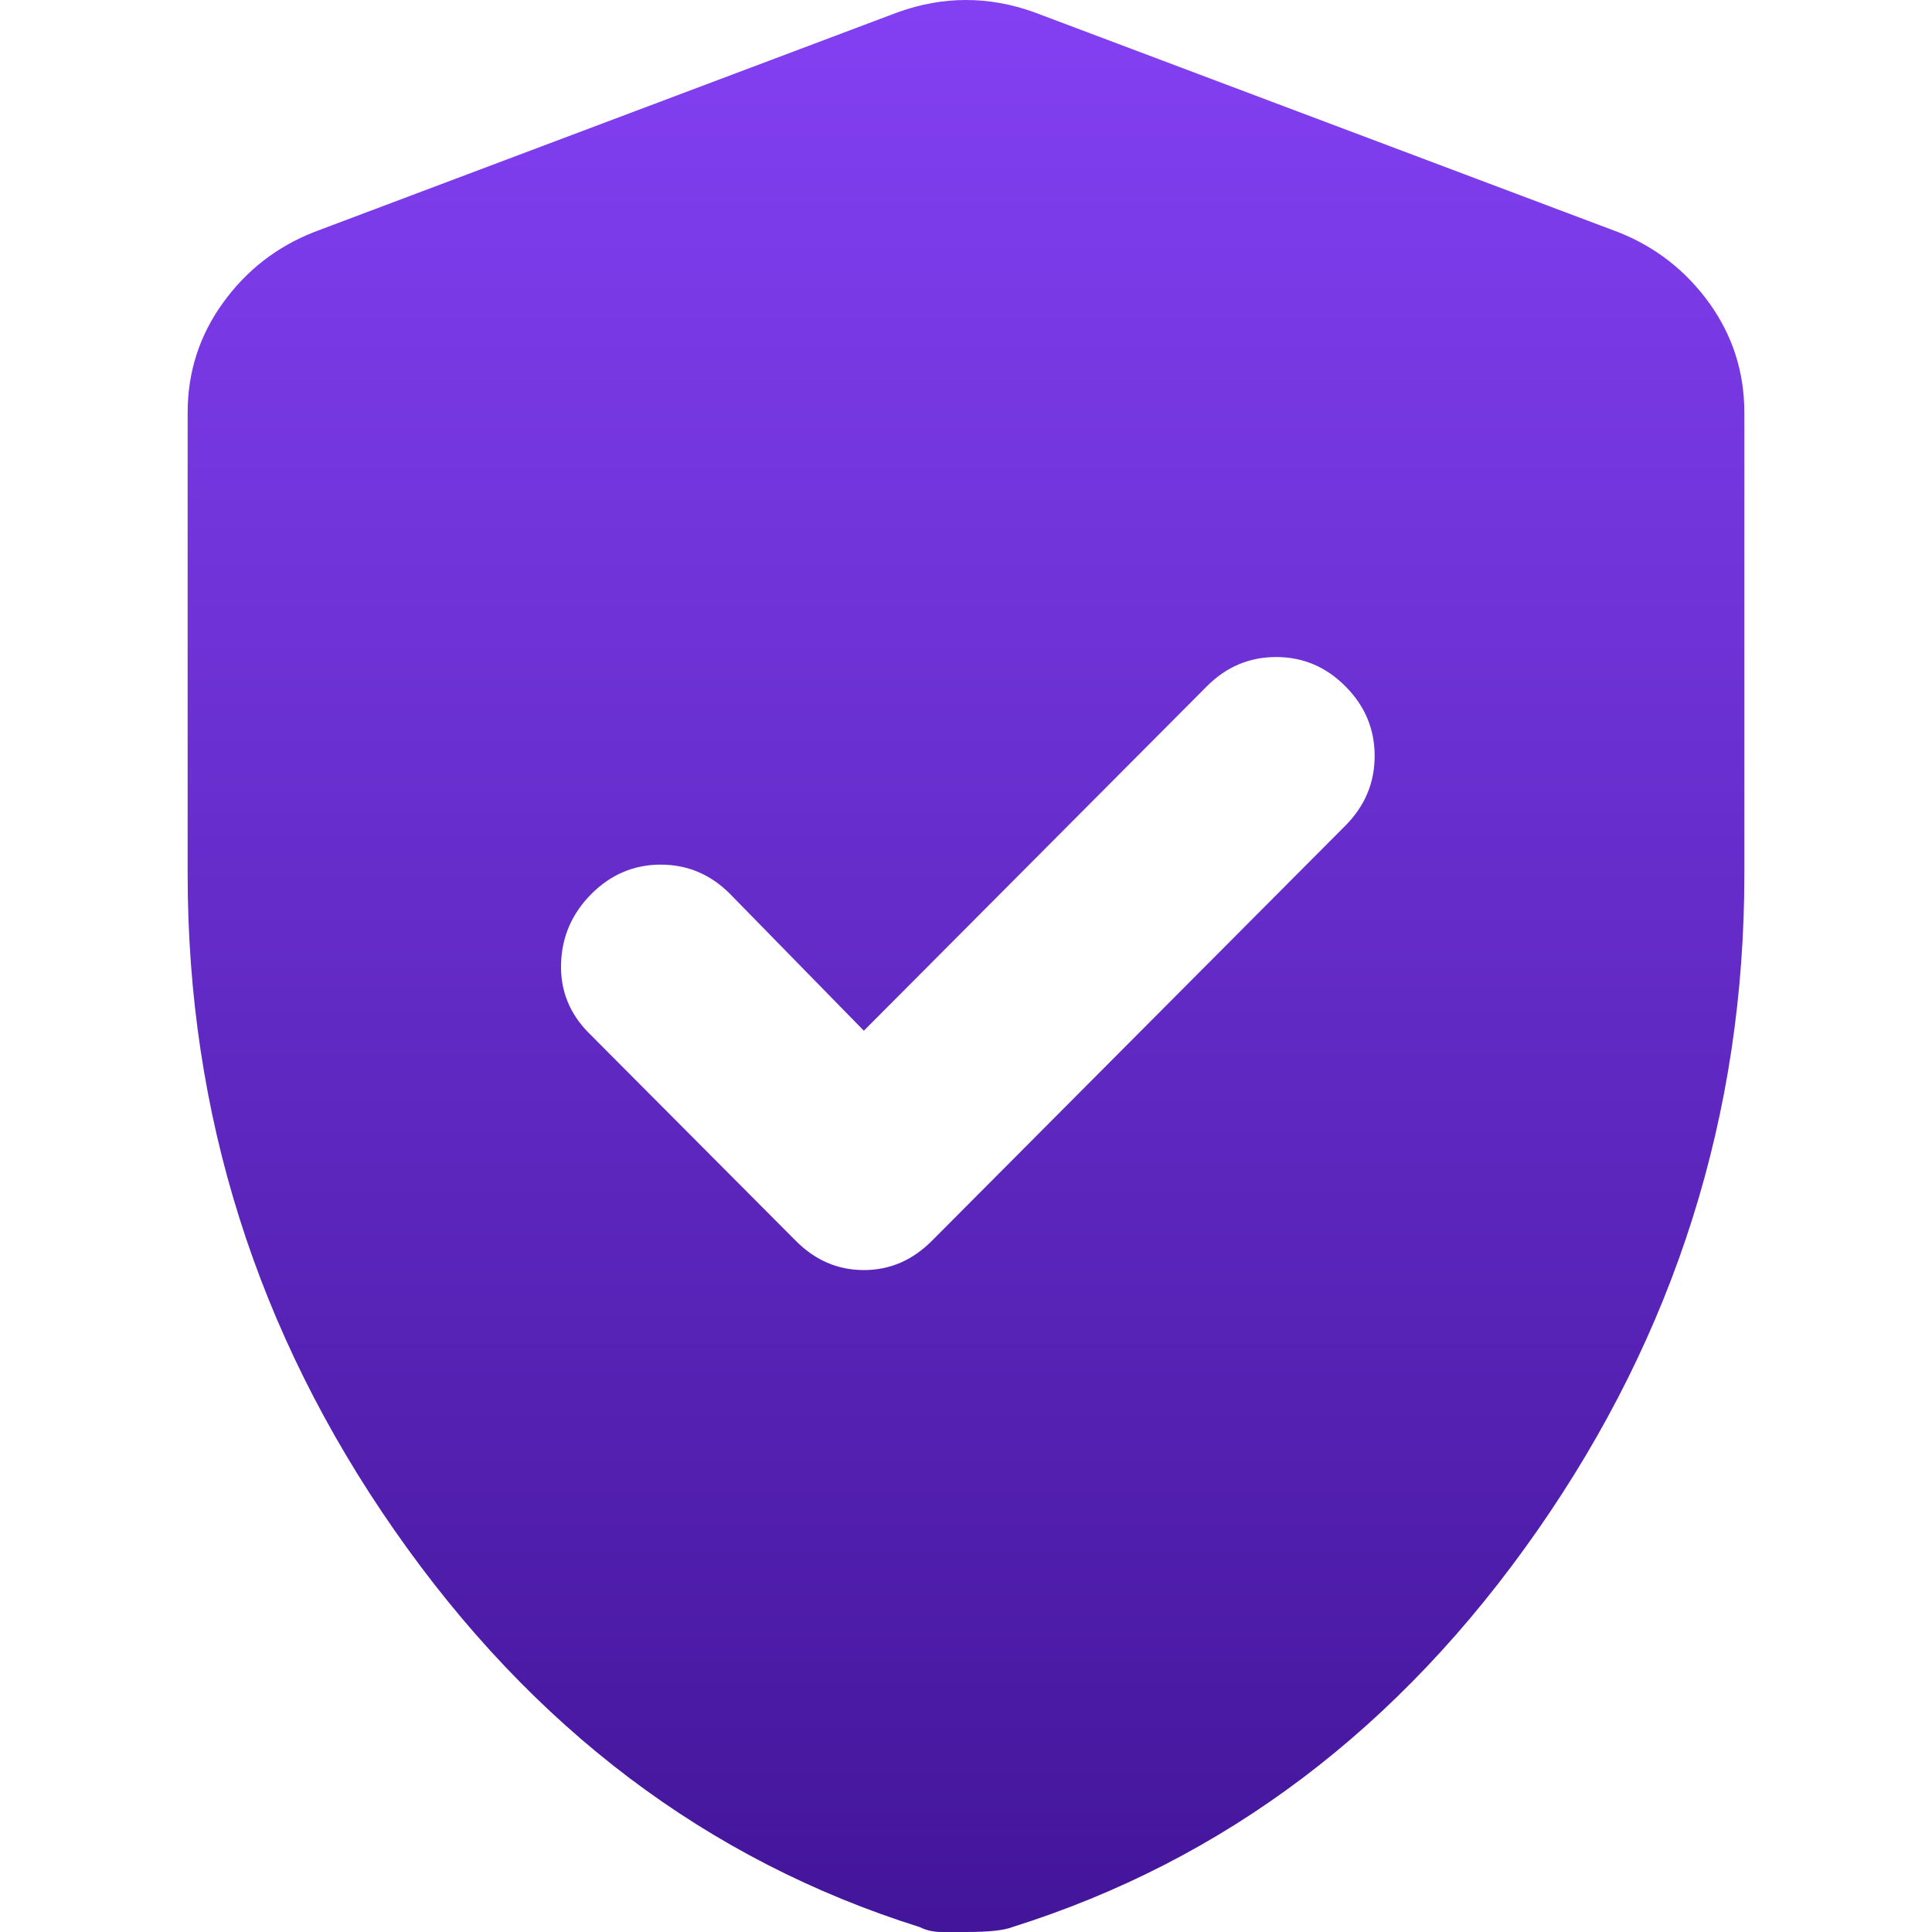 <svg width="64" height="64" viewBox="0 0 64 64" fill="none" xmlns="http://www.w3.org/2000/svg">
<path d="M28.616 34.144L24.184 29.613C23.54 28.966 22.775 28.642 21.889 28.642C21.002 28.642 20.236 28.966 19.591 29.613C18.947 30.26 18.612 31.029 18.586 31.918C18.558 32.809 18.866 33.578 19.511 34.225L26.36 41.102C27.004 41.75 27.756 42.073 28.616 42.073C29.475 42.073 30.227 41.75 30.872 41.102L44.57 27.348C45.214 26.7 45.537 25.931 45.537 25.04C45.537 24.151 45.214 23.383 44.57 22.736C43.925 22.088 43.16 21.765 42.275 21.765C41.388 21.765 40.622 22.088 39.977 22.736L28.616 34.144ZM32 64H31.194C30.926 64 30.684 63.946 30.469 63.838C23.432 61.627 17.631 57.243 13.065 50.689C8.499 44.136 6.216 36.895 6.216 28.966V13.674C6.216 12.325 6.606 11.112 7.386 10.033C8.164 8.954 9.17 8.172 10.406 7.686L29.744 0.405C30.496 0.135 31.248 0 32 0C32.752 0 33.504 0.135 34.256 0.405L53.594 7.686C54.83 8.172 55.837 8.954 56.617 10.033C57.395 11.112 57.784 12.325 57.784 13.674V28.966C57.784 36.895 55.501 44.136 50.935 50.689C46.369 57.243 40.568 61.627 33.531 63.838C33.262 63.946 32.752 64 32 64Z" fill="url(#paint0_linear_394_981)"/>
<defs>
<linearGradient id="paint0_linear_394_981" x1="32" y1="0" x2="32" y2="64" gradientUnits="userSpaceOnUse">
<stop stop-color="#8340F3"/>
<stop offset="1" stop-color="#43159A"/>
</linearGradient>
</defs>
</svg>
